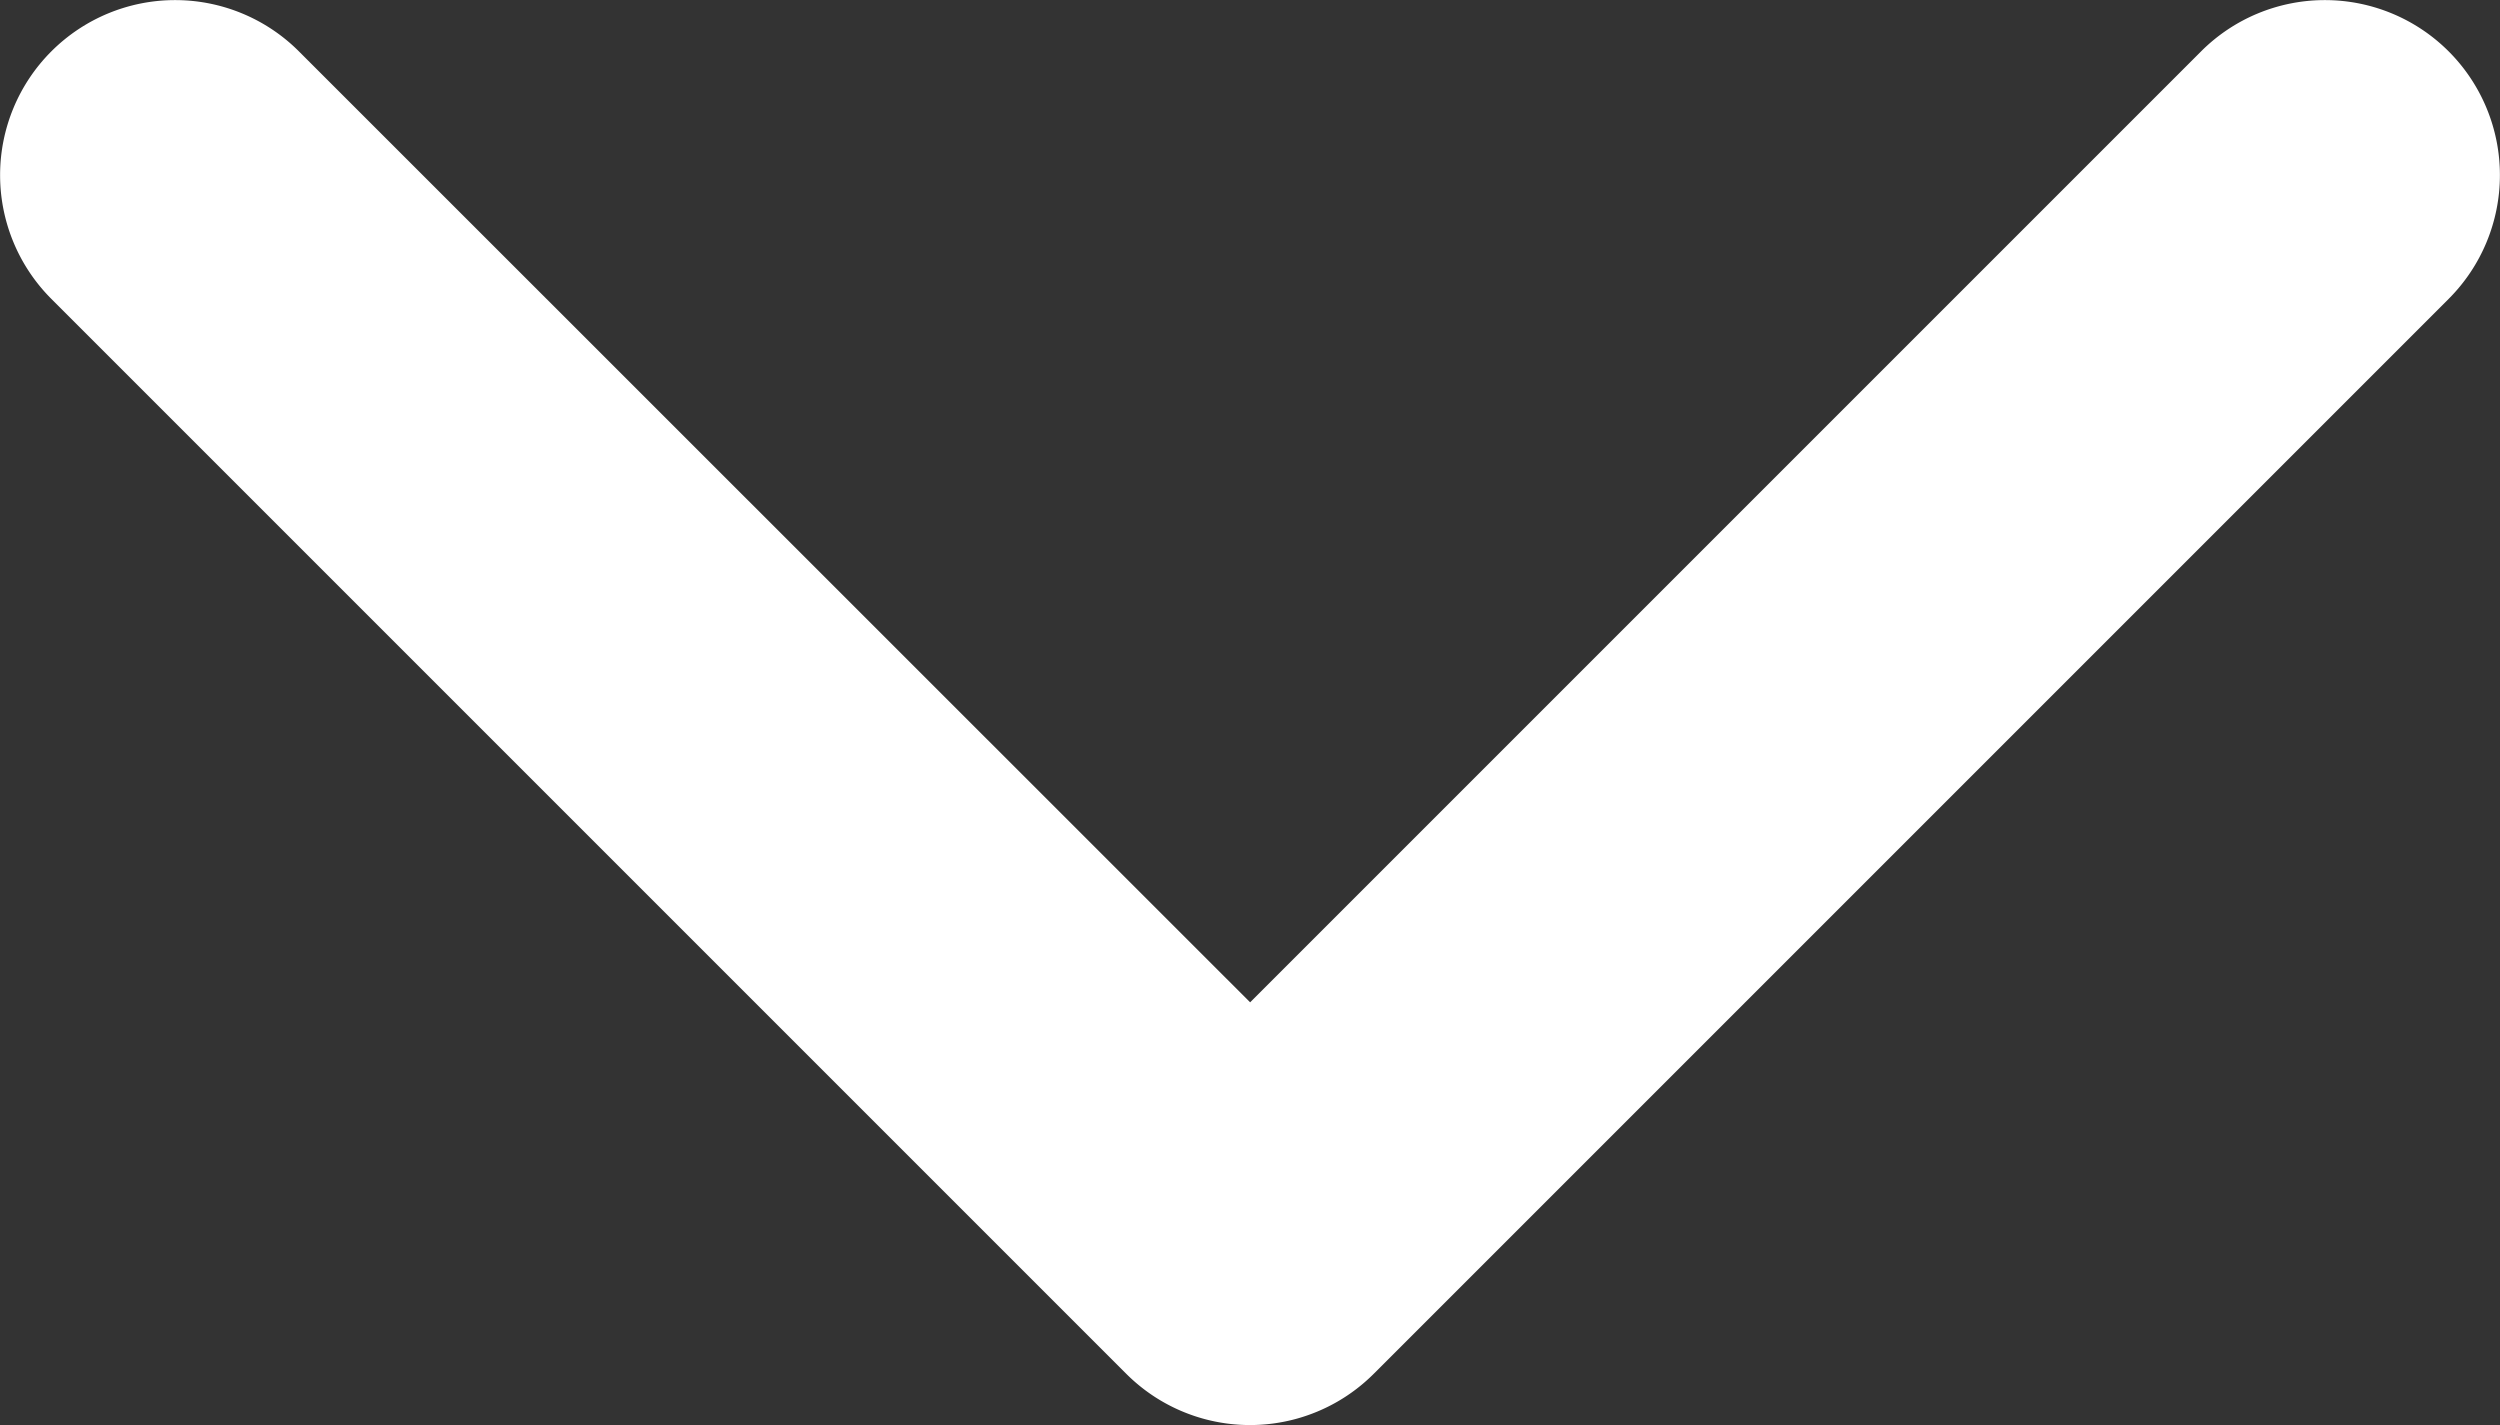 <svg xmlns="http://www.w3.org/2000/svg" width="9.443" height="5.383" viewBox="0 0 9.443 5.383"><rect x="0" y="0" width="9.443" height="5.383" fill="#333333" stroke="none"/><defs><style>.a{fill:#fff;}</style></defs><g transform="translate(9.443) rotate(90)"><path class="a" d="M5.189,5.189l-4.06,4.06a.661.661,0,0,1-.935-.935L3.786,4.721.194,1.129A.661.661,0,0,1,1.129.194l4.06,4.06a.661.661,0,0,1,0,.935Z" transform="translate(0 0)"/></g></svg>